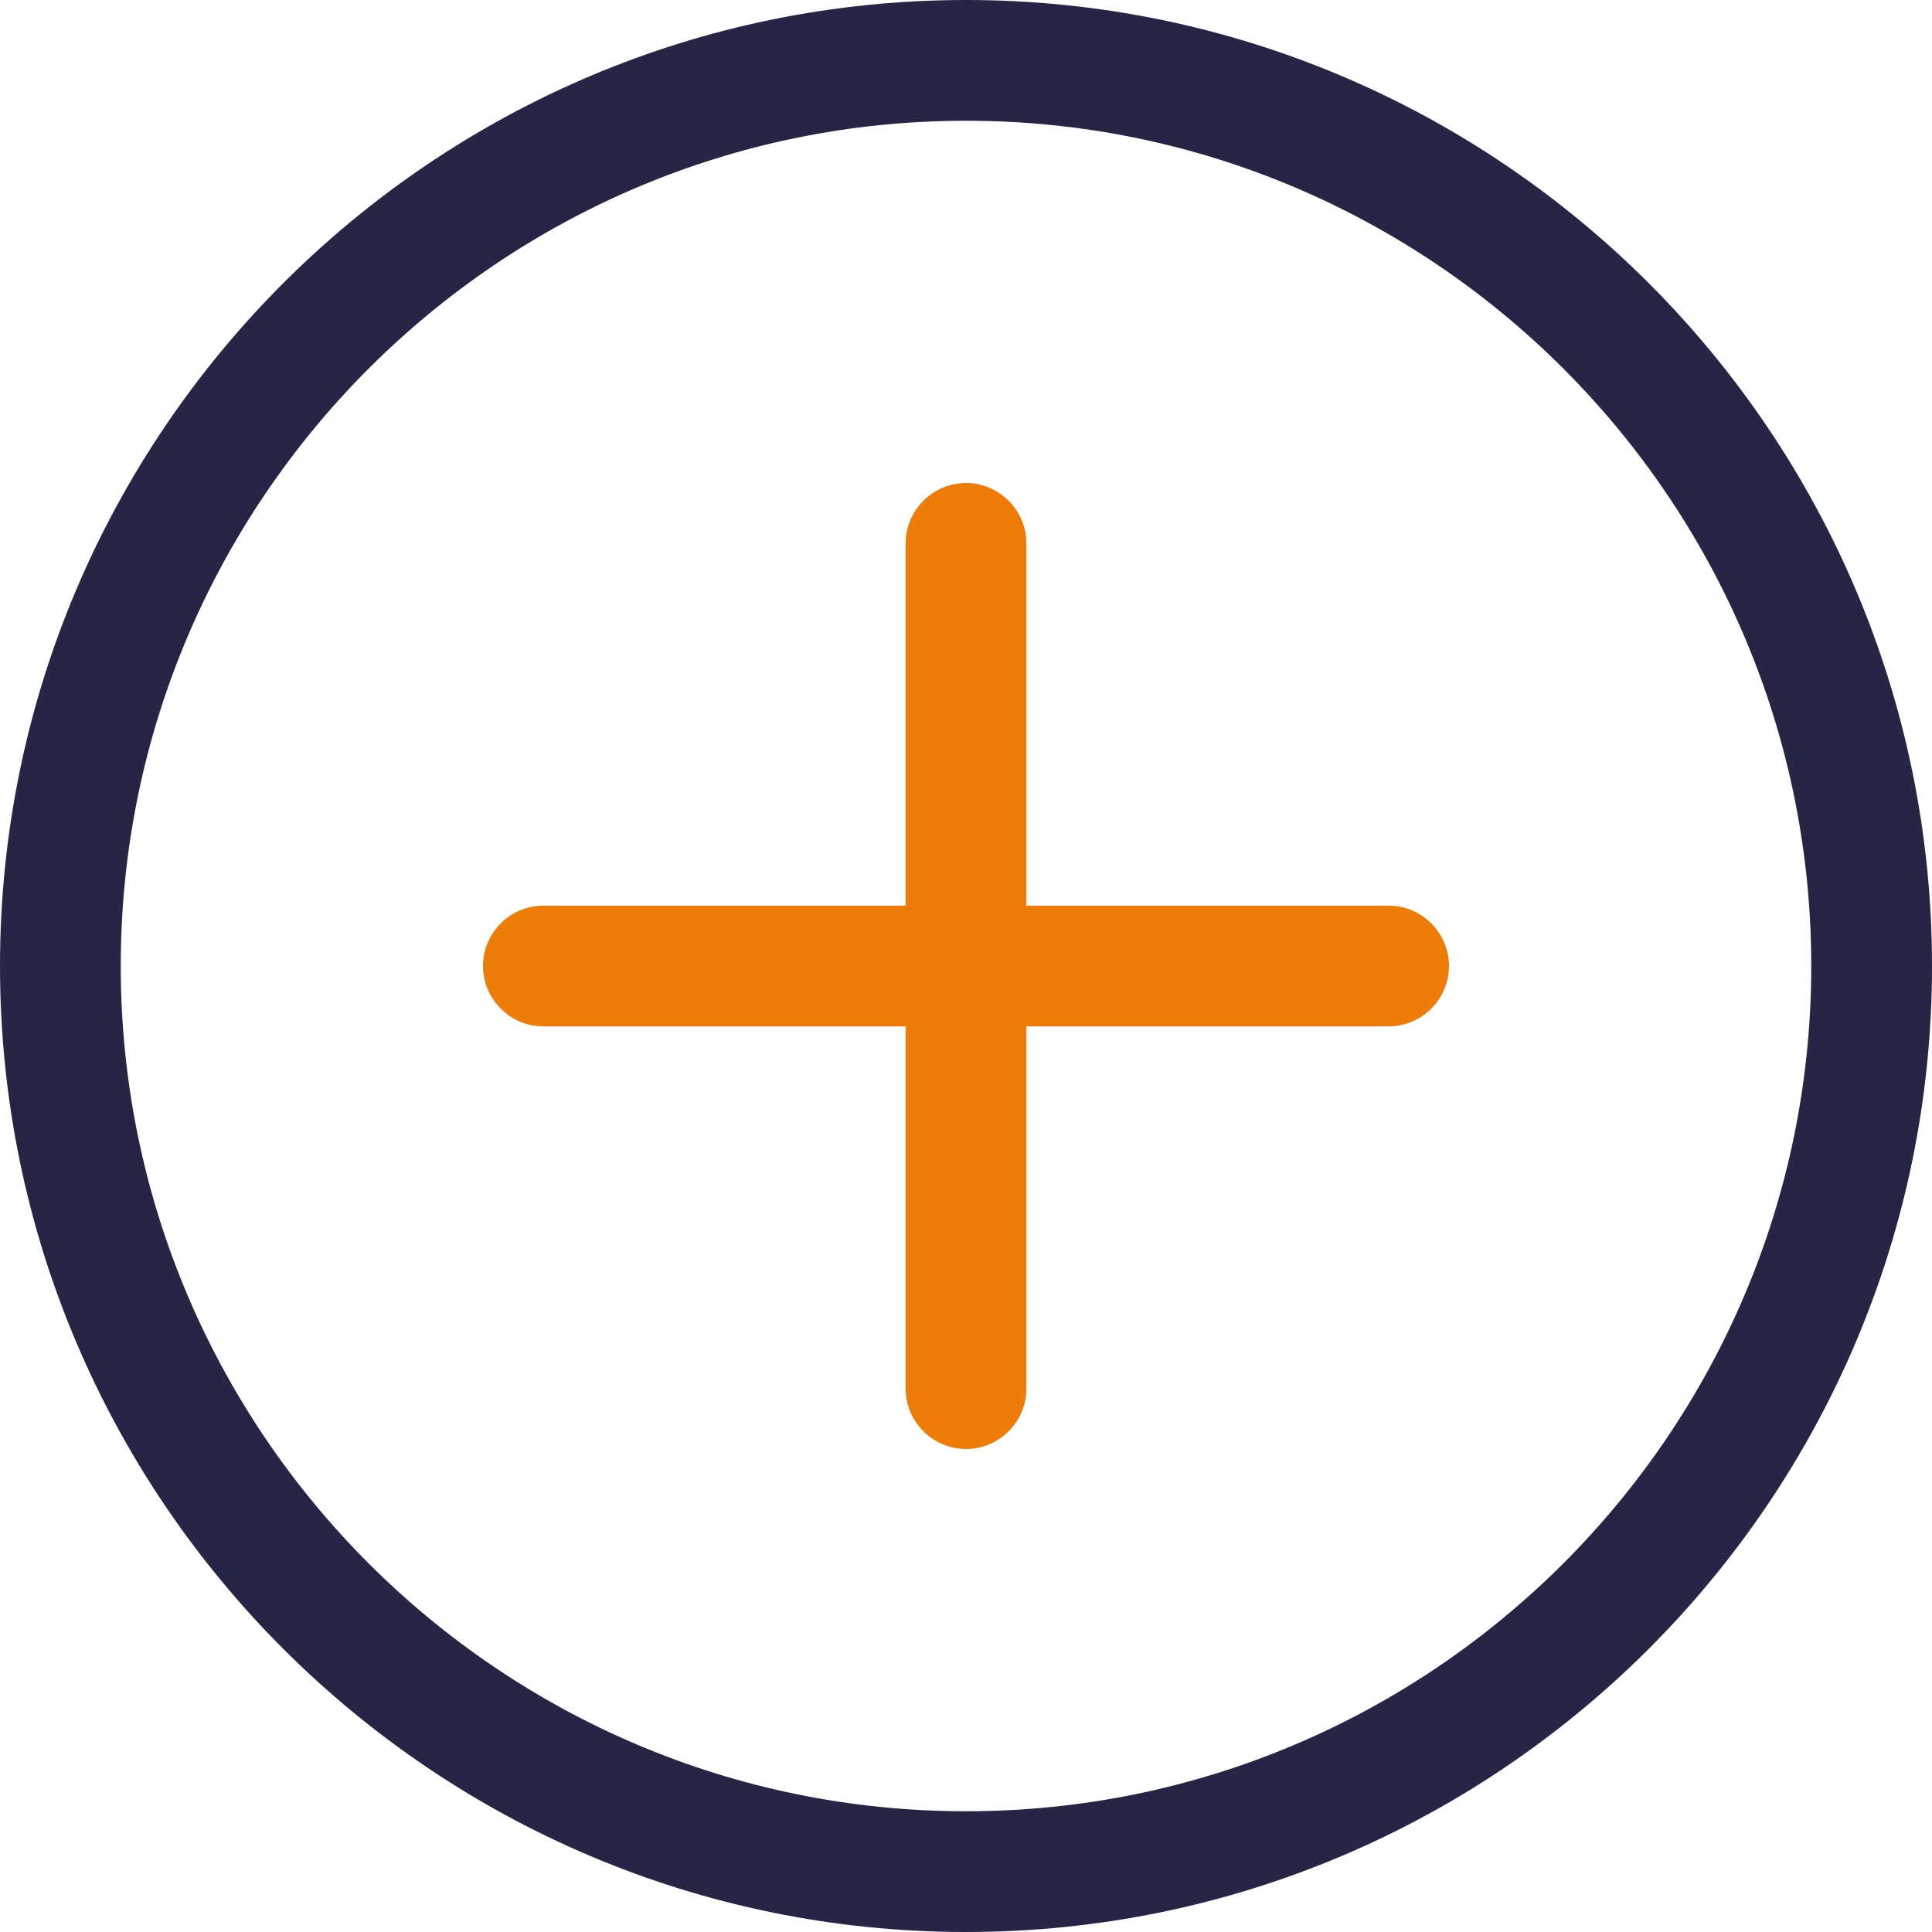 <?xml version="1.0" encoding="UTF-8"?>
<svg xmlns="http://www.w3.org/2000/svg" version="1.1" viewBox="0 0 512 512">
  <defs>
    <style>
      .cls-1 {
        fill: #ee7c08;
      }

      .cls-2 {
        fill: #272546;
      }
    </style>
  </defs>
  <!-- Generator: Adobe Illustrator 28.7.1, SVG Export Plug-In . SVG Version: 1.2.0 Build 142)  -->
  <g>
    <g id="Layer_1">
      <path class="cls-2" d="M256,512C114.8,512,0,397.2,0,256S114.8,0,256,0s256,114.8,256,256-114.8,256-256,256ZM256,32c-123.5,0-224,100.5-224,224s100.5,224,224,224,224-100.5,224-224S379.5,32,256,32Z"/>
      <path class="cls-1" d="M368,272h-224c-8.8,0-16-7.2-16-16s7.2-16,16-16h224c8.8,0,16,7.2,16,16s-7.2,16-16,16Z"/>
      <path class="cls-1" d="M256,384c-8.8,0-16-7.2-16-16v-224c0-8.8,7.2-16,16-16s16,7.2,16,16v224c0,8.8-7.2,16-16,16Z"/>
    </g>
  </g>
</svg>